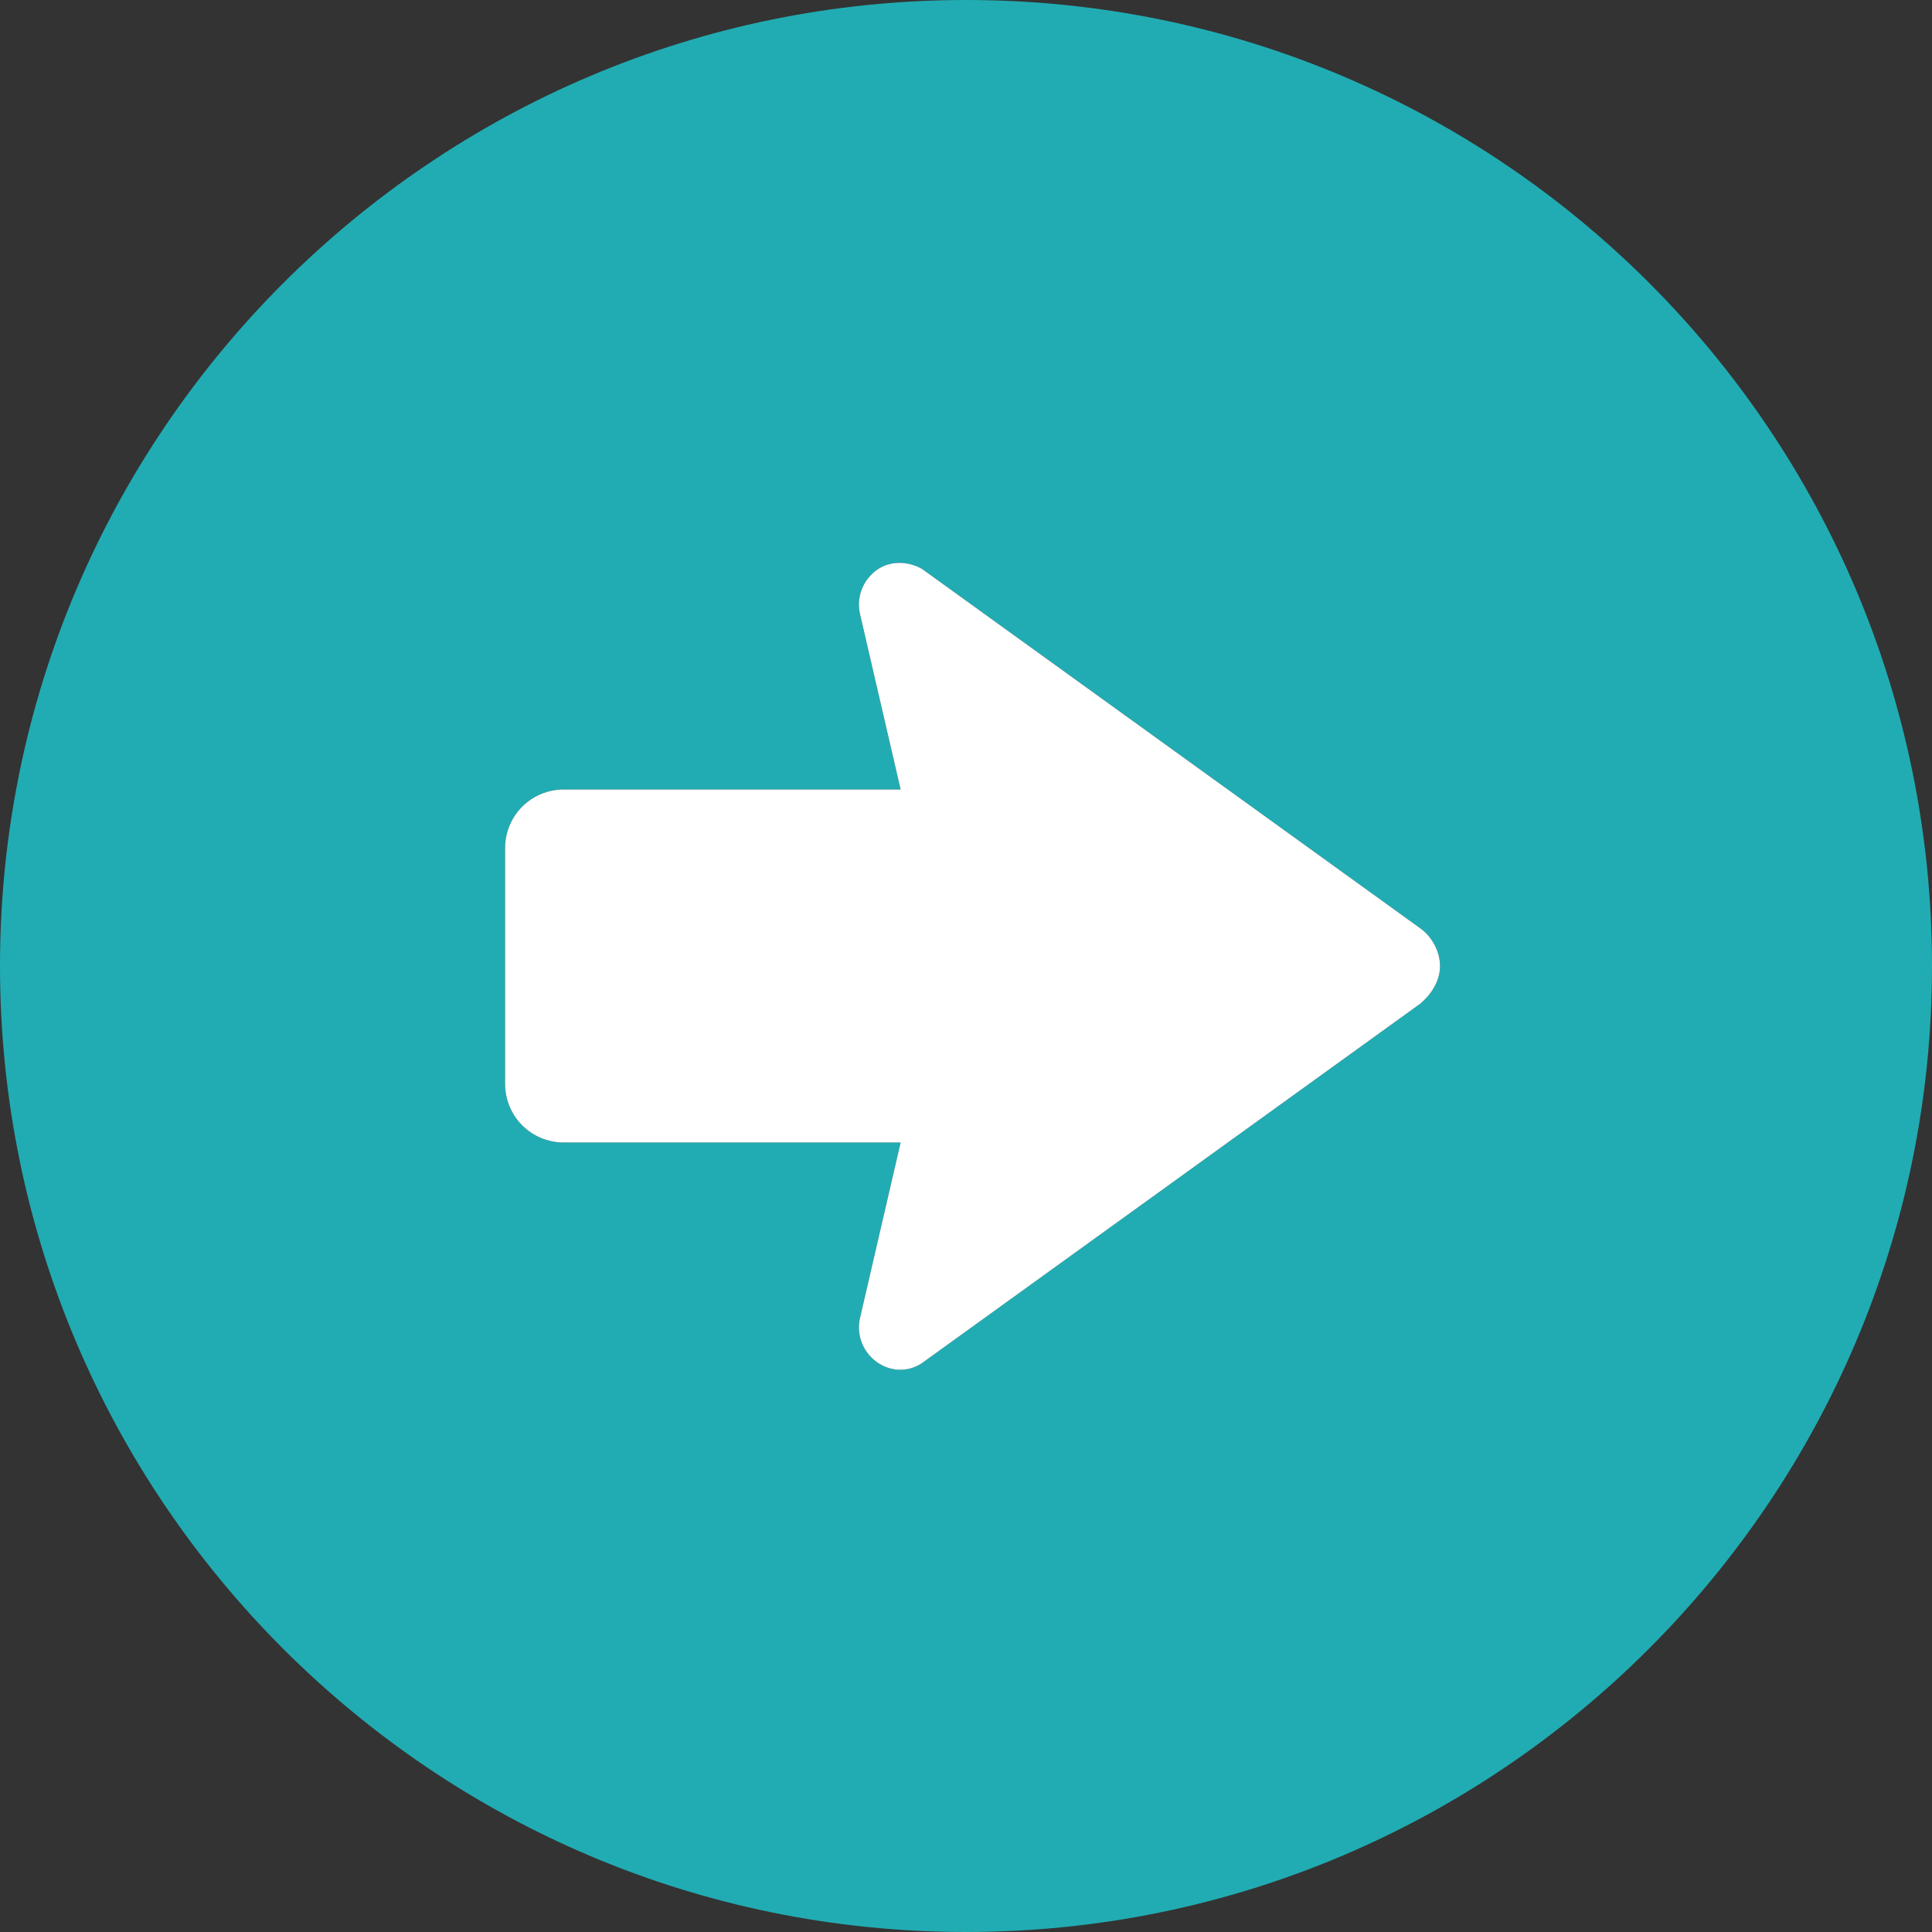<?xml version="1.0" encoding="utf-8"?>
<!-- Generator: Adobe Illustrator 26.1.0, SVG Export Plug-In . SVG Version: 6.00 Build 0)  -->
<svg version="1.1" id="_x32_" xmlns="http://www.w3.org/2000/svg" xmlns:xlink="http://www.w3.org/1999/xlink" x="0px" y="0px"
	 viewBox="0 0 118.2 118.2" style="enable-background:new 0 0 118.2 118.2;" xml:space="preserve">
<rect x="0" y="0" width="118.2" height="118.2" fill="#333333" stroke="none"/>
<style type="text/css">
	.st0{fill:#21ACB3;}
	.st1{fill:#FFFFFF;}
</style>
<g>
	<path class="st0" d="M59.1,0C26.5,0,0,26.5,0,59.1s26.5,59.1,59.1,59.1c32.6,0,59.1-26.5,59.1-59.1S91.8,0,59.1,0z M86.9,61.4
		l-30.5,22c-0.9,0.6-2,0.5-2.8-0.1c-0.8-0.6-1.2-1.6-1-2.6l2.5-10.8H34.5c-2,0-3.6-1.6-3.6-3.6V51.9c0-2,1.6-3.6,3.6-3.6h20.6
		l-2.5-10.8c-0.2-1,0.2-2,1-2.6c0.8-0.6,1.9-0.6,2.8-0.1l30.5,22c0.7,0.5,1.2,1.4,1.2,2.3S87.6,60.8,86.9,61.4z"/>
</g>
<path class="st1" d="M86.9,61.4l-30.5,22c-0.9,0.6-2,0.5-2.8-0.1c-0.8-0.6-1.2-1.6-1-2.6l2.5-10.8H34.5c-2,0-3.6-1.6-3.6-3.6V51.9
	c0-2,1.6-3.6,3.6-3.6h20.6l-2.5-10.8c-0.2-1,0.2-2,1-2.6c0.8-0.6,1.9-0.6,2.8-0.1l30.5,22c0.7,0.5,1.2,1.4,1.2,2.3
	S87.6,60.8,86.9,61.4z"/>
</svg>
